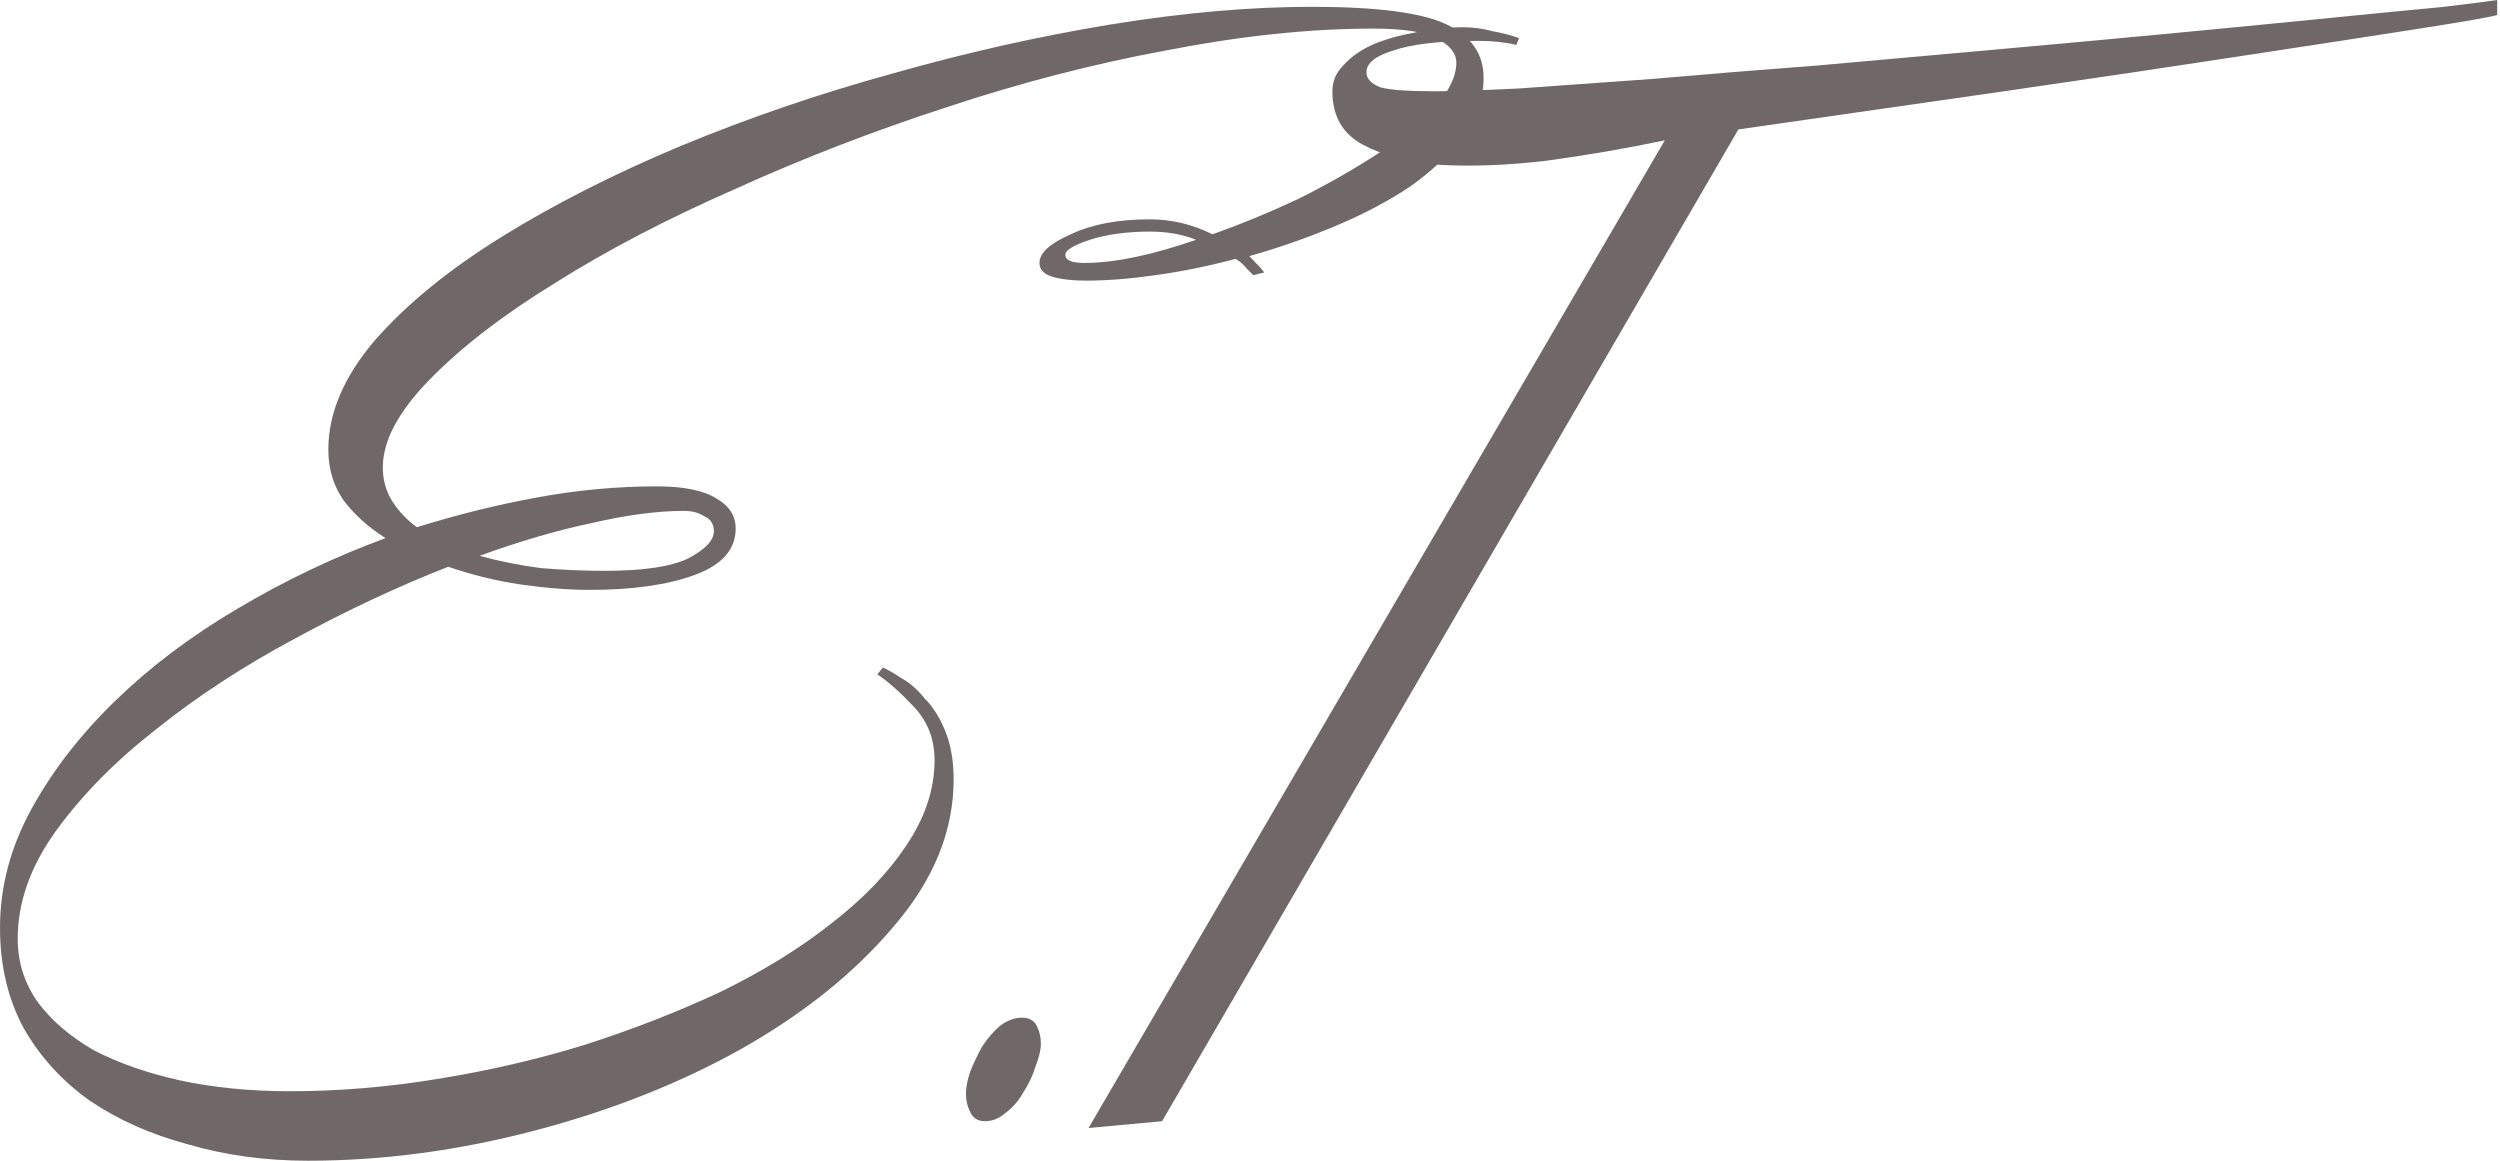 <?xml version="1.0" encoding="UTF-8"?> <svg xmlns="http://www.w3.org/2000/svg" width="364" height="169" viewBox="0 0 364 169" fill="none"> <path d="M216.011 11.306C216.011 14.348 215.019 17.191 213.035 19.836C211.052 22.48 208.473 24.927 205.299 27.175C202.126 29.291 198.489 31.208 194.39 32.927C190.29 34.646 186.125 36.101 181.893 37.291C182.951 38.349 183.678 39.142 184.075 39.671L182.488 40.068C182.224 39.804 181.893 39.473 181.496 39.076C181.1 38.547 180.571 38.084 179.91 37.688C175.942 38.746 172.041 39.539 168.207 40.068C164.504 40.597 161.132 40.861 158.09 40.861C156.107 40.861 154.454 40.663 153.131 40.266C151.941 39.87 151.346 39.209 151.346 38.283C151.346 36.828 152.867 35.44 155.908 34.117C158.95 32.663 162.785 31.935 167.413 31.935C170.587 31.935 173.628 32.663 176.538 34.117C180.637 32.663 184.802 30.944 189.034 28.96C193.266 26.844 197.101 24.662 200.539 22.414C203.977 20.166 206.754 17.918 208.87 15.67C210.986 13.29 212.043 11.108 212.043 9.124C212.043 7.802 211.184 6.678 209.465 5.752C207.746 4.694 204.572 4.165 199.944 4.165C190.687 4.165 180.637 5.223 169.793 7.339C159.082 9.323 148.371 12.1 137.66 15.67C127.081 19.108 116.832 23.076 106.914 27.572C96.996 31.935 88.269 36.498 80.731 41.258C73.194 45.886 67.111 50.581 62.482 55.342C57.986 59.97 55.738 64.201 55.738 68.036C55.738 69.888 56.201 71.541 57.127 72.995C58.052 74.45 59.243 75.706 60.697 76.764C66.648 74.913 72.532 73.458 78.351 72.4C84.169 71.342 89.922 70.813 95.608 70.813C99.575 70.813 102.484 71.408 104.336 72.599C106.187 73.656 107.113 75.111 107.113 76.962C107.113 80.004 105.129 82.252 101.162 83.707C97.195 85.161 92.104 85.888 85.888 85.888C82.847 85.888 79.475 85.624 75.772 85.095C72.202 84.566 68.698 83.707 65.259 82.516C57.854 85.426 50.383 88.93 42.845 93.029C35.44 96.996 28.762 101.36 22.811 106.121C16.86 110.749 11.967 115.708 8.133 120.998C4.43 126.155 2.579 131.378 2.579 136.668C2.579 140.106 3.57 143.214 5.554 145.991C7.538 148.635 10.248 150.95 13.687 152.933C17.257 154.784 21.422 156.239 26.183 157.297C31.076 158.355 36.431 158.884 42.25 158.884C49.259 158.884 56.399 158.289 63.672 157.099C71.078 155.908 78.219 154.255 85.095 152.14C92.104 149.892 98.716 147.313 104.931 144.404C111.146 141.362 116.502 138.056 120.998 134.486C125.626 130.916 129.263 127.147 131.907 123.18C134.684 119.08 136.073 114.915 136.073 110.683C136.073 107.642 135.081 105.063 133.097 102.947C131.114 100.831 129.329 99.245 127.742 98.187L128.535 97.195C129.196 97.459 130.122 97.988 131.312 98.782C132.502 99.443 133.626 100.435 134.684 101.757C135.874 102.947 136.866 104.534 137.66 106.518C138.453 108.501 138.85 110.815 138.85 113.46C138.85 120.998 135.941 128.139 130.122 134.883C124.436 141.627 117.031 147.577 107.906 152.735C98.914 157.76 88.864 161.727 77.756 164.636C66.648 167.545 55.672 169 44.829 169C38.614 169 32.795 168.207 27.373 166.62C21.951 165.165 17.191 163.049 13.091 160.272C8.992 157.363 5.752 153.793 3.372 149.561C1.124 145.329 0 140.503 0 135.081C0 129.13 1.521 123.378 4.562 117.824C7.604 112.27 11.637 107.047 16.662 102.154C21.819 97.129 27.77 92.633 34.514 88.665C41.39 84.566 48.597 81.128 56.135 78.351C53.623 76.764 51.573 74.913 49.986 72.797C48.531 70.681 47.804 68.235 47.804 65.458C47.804 60.168 50.052 54.879 54.548 49.589C59.176 44.3 65.326 39.275 72.995 34.514C80.665 29.753 89.393 25.324 99.178 21.224C109.096 17.125 119.345 13.62 129.924 10.711C140.635 7.67 151.214 5.29 161.661 3.57C172.24 1.851 182.025 0.992 191.018 0.992C200.539 0.992 207.084 1.851 210.655 3.57C214.225 5.29 216.011 7.868 216.011 11.306ZM174.157 34.911C172.174 34.117 169.926 33.721 167.413 33.721C164.107 33.721 161.198 34.117 158.685 34.911C156.305 35.704 155.115 36.431 155.115 37.093C155.115 37.886 156.041 38.283 157.892 38.283C162.256 38.283 167.678 37.159 174.157 34.911ZM103.939 77.359C103.939 76.301 103.476 75.574 102.55 75.177C101.757 74.648 100.765 74.384 99.575 74.384C95.74 74.384 91.244 74.979 86.087 76.169C81.062 77.227 75.64 78.814 69.822 80.93C72.731 81.723 75.706 82.318 78.748 82.715C81.921 82.979 85.029 83.112 88.07 83.112C93.624 83.112 97.658 82.516 100.17 81.326C102.683 80.004 103.939 78.681 103.939 77.359Z" fill="#706868"></path> <path d="M151.551 151.941C151.551 152.867 151.286 153.991 150.757 155.313C150.361 156.636 149.766 157.892 148.972 159.082C148.311 160.272 147.451 161.264 146.394 162.058C145.468 162.851 144.476 163.248 143.418 163.248C142.36 163.248 141.633 162.785 141.236 161.859C140.84 161.066 140.641 160.206 140.641 159.28C140.641 158.355 140.84 157.297 141.236 156.107C141.765 154.784 142.36 153.528 143.021 152.338C143.815 151.148 144.674 150.156 145.6 149.363C146.658 148.569 147.716 148.173 148.774 148.173C149.832 148.173 150.559 148.569 150.956 149.363C151.352 150.156 151.551 151.016 151.551 151.941Z" fill="#706868"></path> <path d="M363.591 2.182C362.798 2.446 359.029 3.108 352.285 4.165C345.541 5.223 336.945 6.546 326.498 8.133C316.184 9.719 304.613 11.439 291.786 13.29C278.959 15.141 266.066 16.993 253.106 18.844L169.201 163.248L158.49 164.239L242.395 20.431C236.709 21.621 230.957 22.613 225.138 23.406C219.452 24.067 214.295 24.266 209.666 24.001C205.038 23.605 201.269 22.613 198.36 21.026C195.451 19.439 193.996 16.86 193.996 13.29C193.996 11.835 194.525 10.579 195.583 9.521C196.641 8.331 198.029 7.339 199.748 6.546C201.6 5.752 203.649 5.157 205.897 4.761C208.278 4.232 210.658 3.967 213.038 3.967C214.493 3.967 215.948 4.165 217.402 4.562C218.857 4.827 220.113 5.157 221.171 5.554L220.774 6.546C219.187 6.149 217.336 5.951 215.22 5.951C209.666 5.951 205.567 6.414 202.922 7.339C200.277 8.133 198.955 9.191 198.955 10.513C198.955 11.439 199.616 12.166 200.939 12.695C202.261 13.091 204.906 13.29 208.873 13.29C211.385 13.29 215.419 13.158 220.973 12.893C226.527 12.496 233.006 12.034 240.412 11.505C247.949 10.844 256.082 10.182 264.809 9.521C273.669 8.728 282.529 7.934 291.389 7.141C300.249 6.347 308.845 5.554 317.176 4.761C325.507 3.967 332.978 3.24 339.59 2.579C346.202 1.917 351.624 1.388 355.855 0.992C360.219 0.463 362.798 0.132 363.591 0V2.182Z" fill="#706868"></path> </svg> 